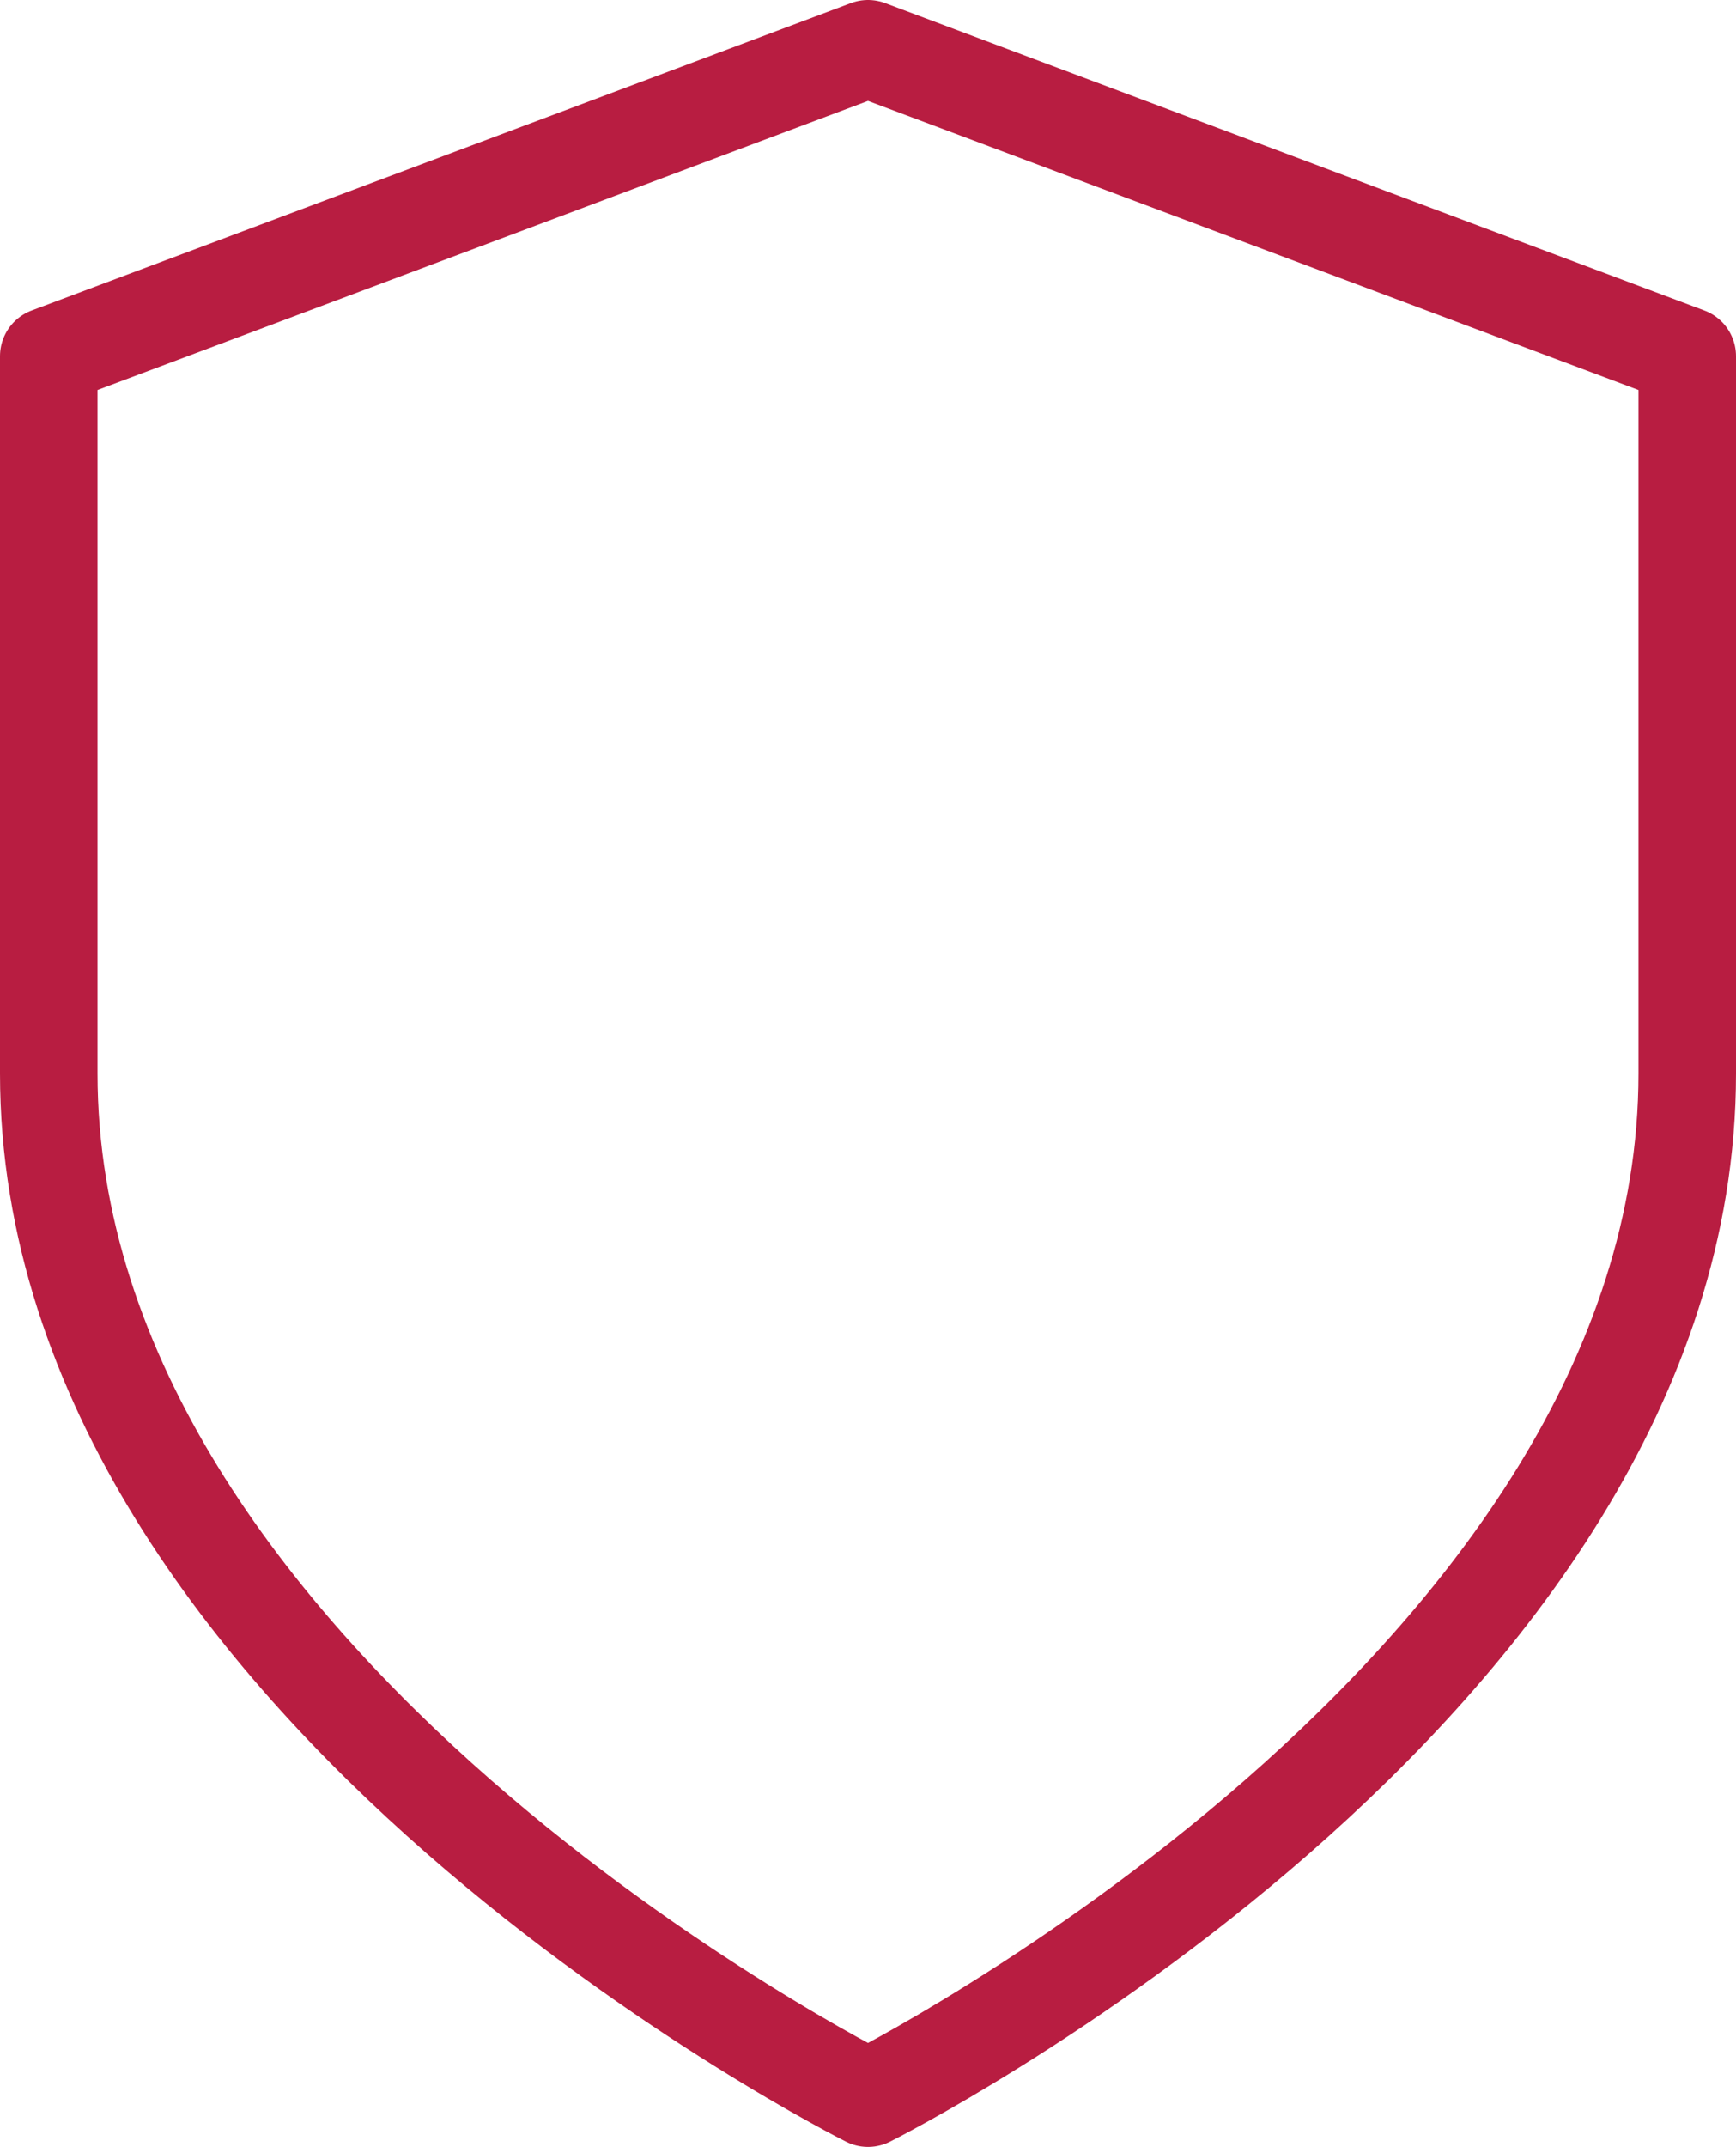 <svg xmlns="http://www.w3.org/2000/svg" width="35.6" height="44" viewBox="0 0 35.6 44">
  <g id="Group_5552" data-name="Group 5552" transform="translate(-1089 -87)">
    <path id="shield_5_" data-name="shield (5)" d="M20.8,44s16.8-8.4,16.8-21V8.3L20.8,2,4,8.3V23C4,35.6,20.8,44,20.8,44Z" transform="translate(1086 86)" fill="none" stroke="#b81d41" stroke-linecap="round" stroke-linejoin="round" stroke-width="2"/>
  </g>
</svg>
